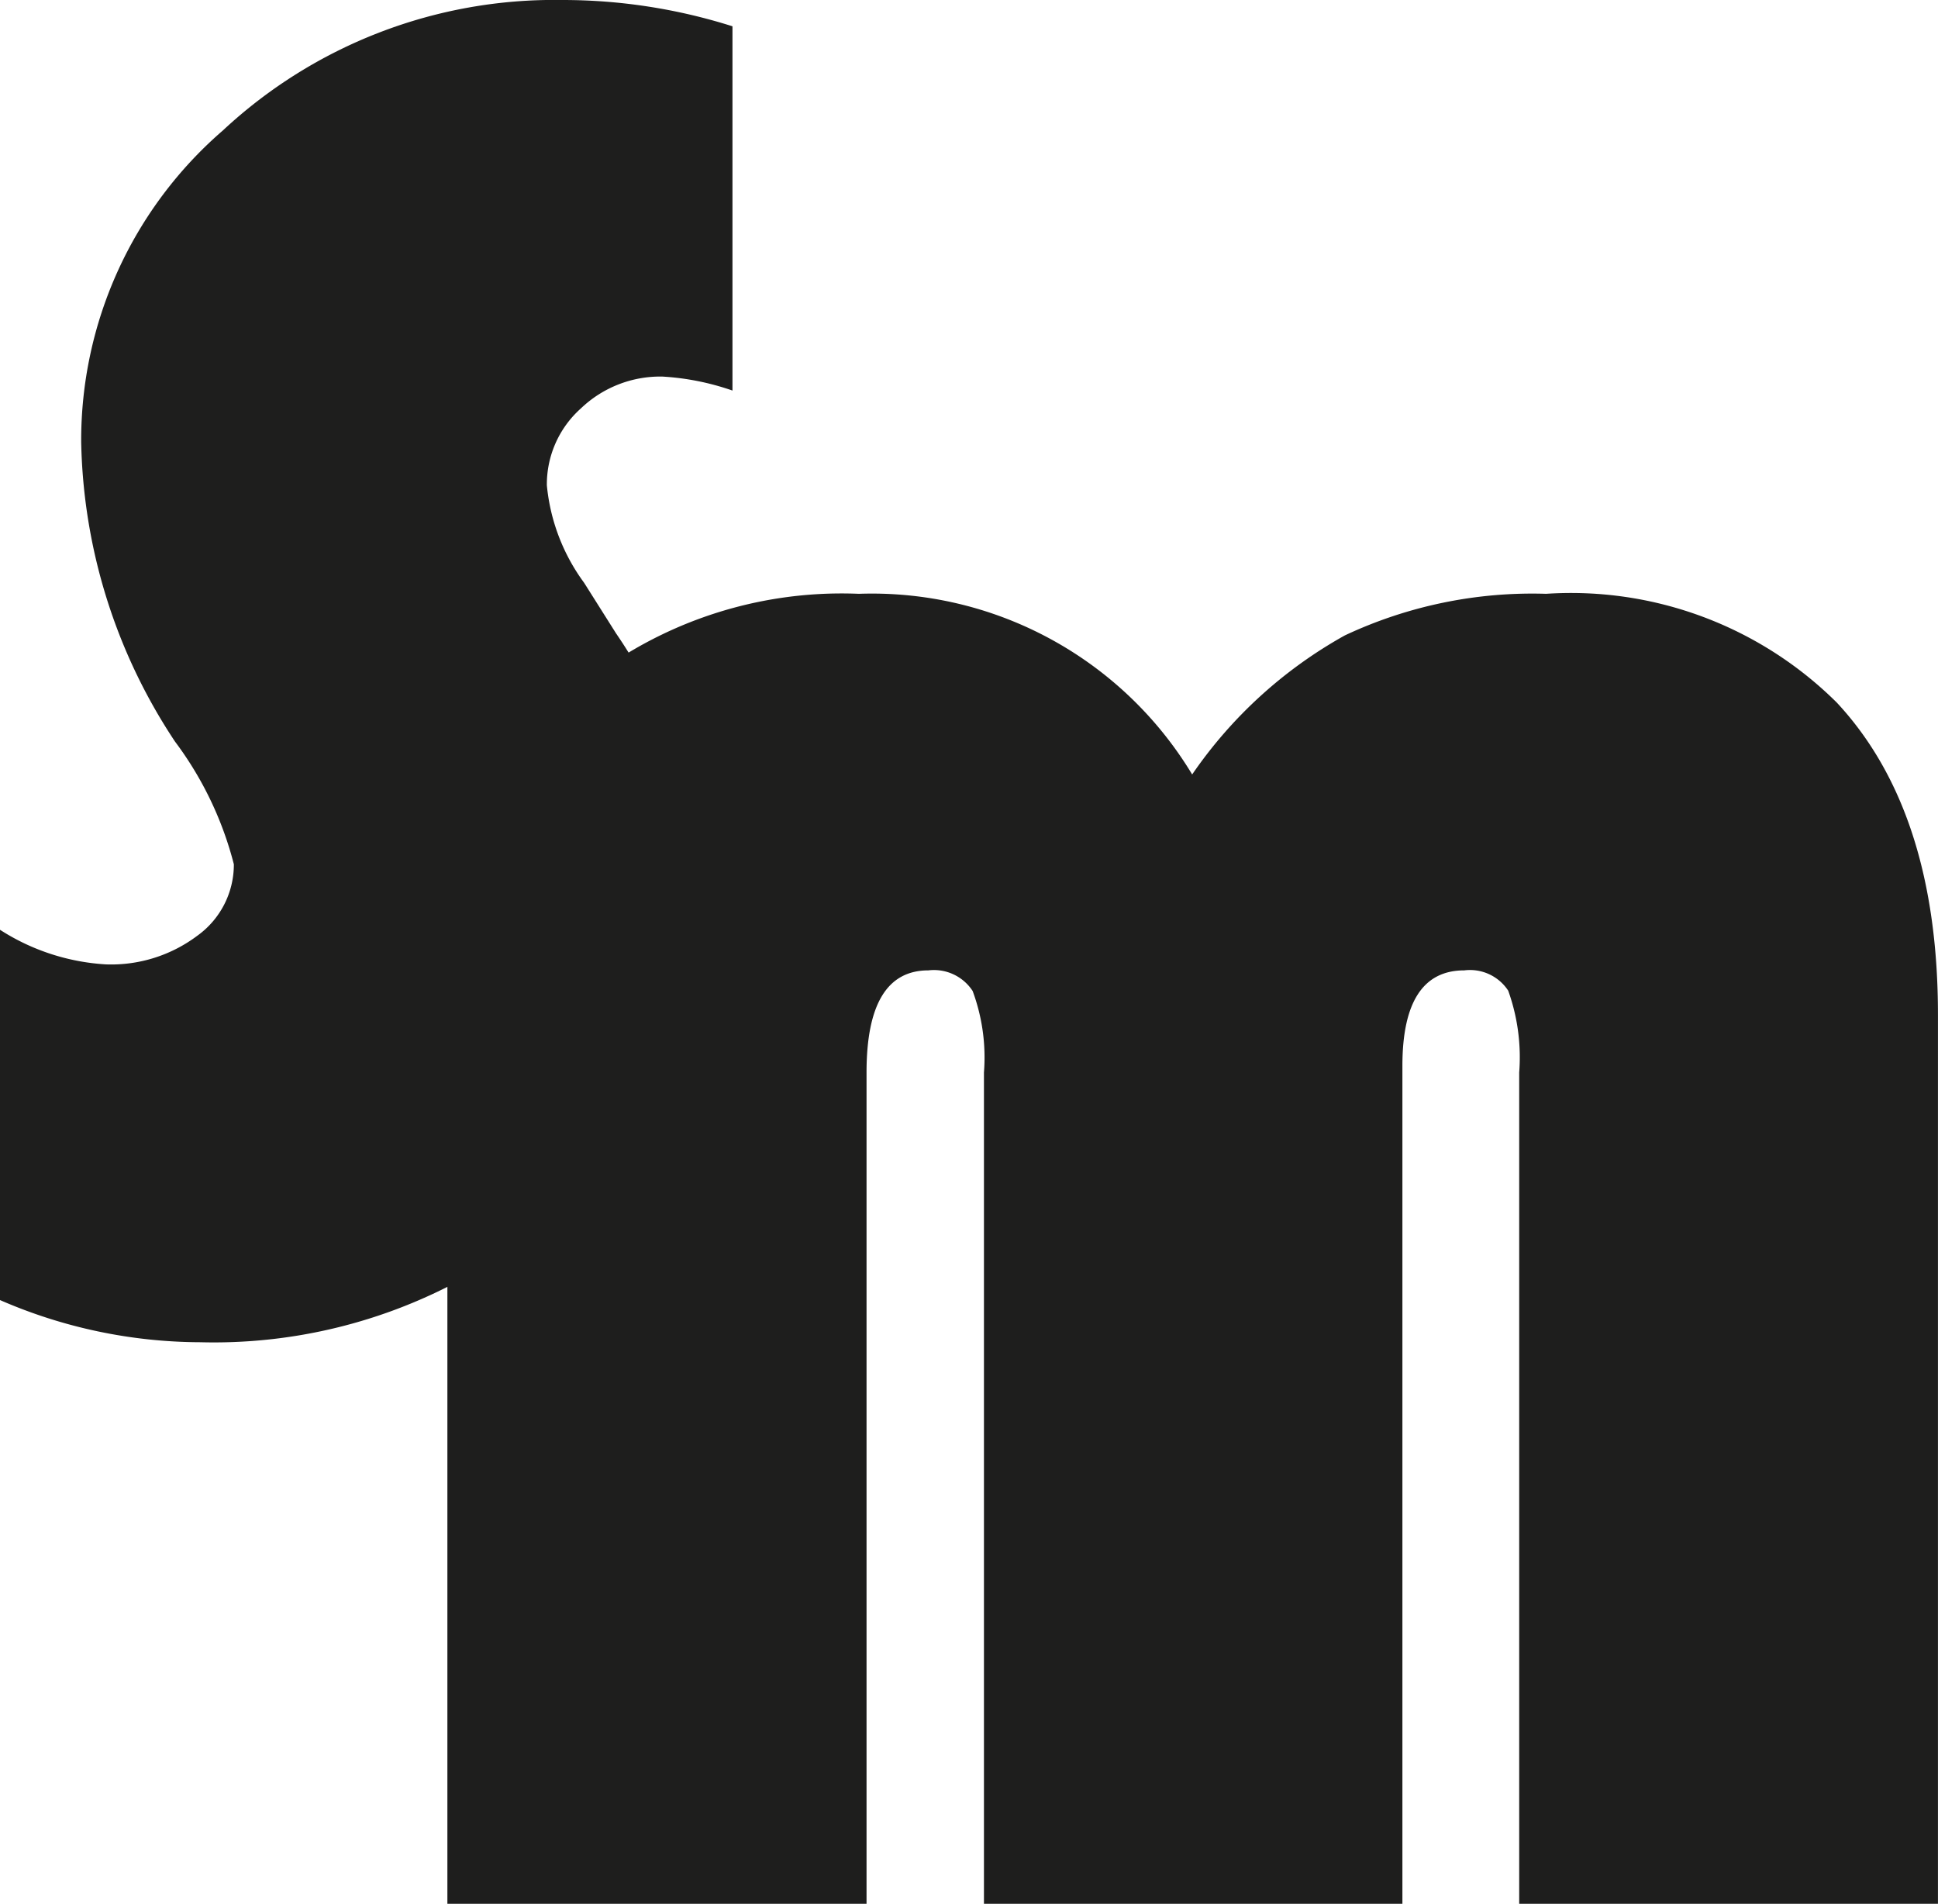 <svg xmlns="http://www.w3.org/2000/svg" viewBox="0 0 44.072 43.3"><defs><style>.cls-1{fill:#1e1e1d;}</style></defs><title>資產 27</title><g id="圖層_2" data-name="圖層 2"><g id="圖層_2-2" data-name="圖層 2"><path class="cls-1" d="M10.174,43.3V22.346a8.41,8.41,0,0,1,2.602-6.369,9.398,9.398,0,0,1,6.755-2.474,8.506,8.506,0,0,1,7.58,4.108,10.256,10.256,0,0,1,3.472-3.162,10.024,10.024,0,0,1,4.577-.946,8.576,8.576,0,0,1,6.611,2.474q2.303,2.474,2.3,7.111V43.292H34.548v-18.904a4.486,4.486,0,0,0-.25-1.861,1.039,1.039,0,0,0-.999-.461c-.938,0-1.407.726-1.407,2.171V43.292H22.376v-18.904a4.354,4.354,0,0,0-.257-1.853,1.05,1.05,0,0,0-1.006-.469c-.938,0-1.407.772-1.407,2.322v18.904H10.174Z"/><path class="cls-1" d="M16.657.598V8.881a5.875,5.875,0,0,0-1.596-.318,2.613,2.613,0,0,0-1.853.726,2.314,2.314,0,0,0-.772,1.747,4.451,4.451,0,0,0,.847,2.216l.726,1.15a11.221,11.221,0,0,1,1.967,6.006,9.229,9.229,0,0,1-3.321,7.179,11.799,11.799,0,0,1-8.102,2.935A11.48,11.48,0,0,1,0,29.563V21.143a4.988,4.988,0,0,0,2.413.787,3.263,3.263,0,0,0,2.073-.651,1.991,1.991,0,0,0,.832-1.626A7.938,7.938,0,0,0,3.979,16.862a12.738,12.738,0,0,1-2.133-6.816,9.314,9.314,0,0,1,3.223-7.08A11.05,11.05,0,0,1,12.784,0,12.773,12.773,0,0,1,16.657.598Z"/></g></g></svg>